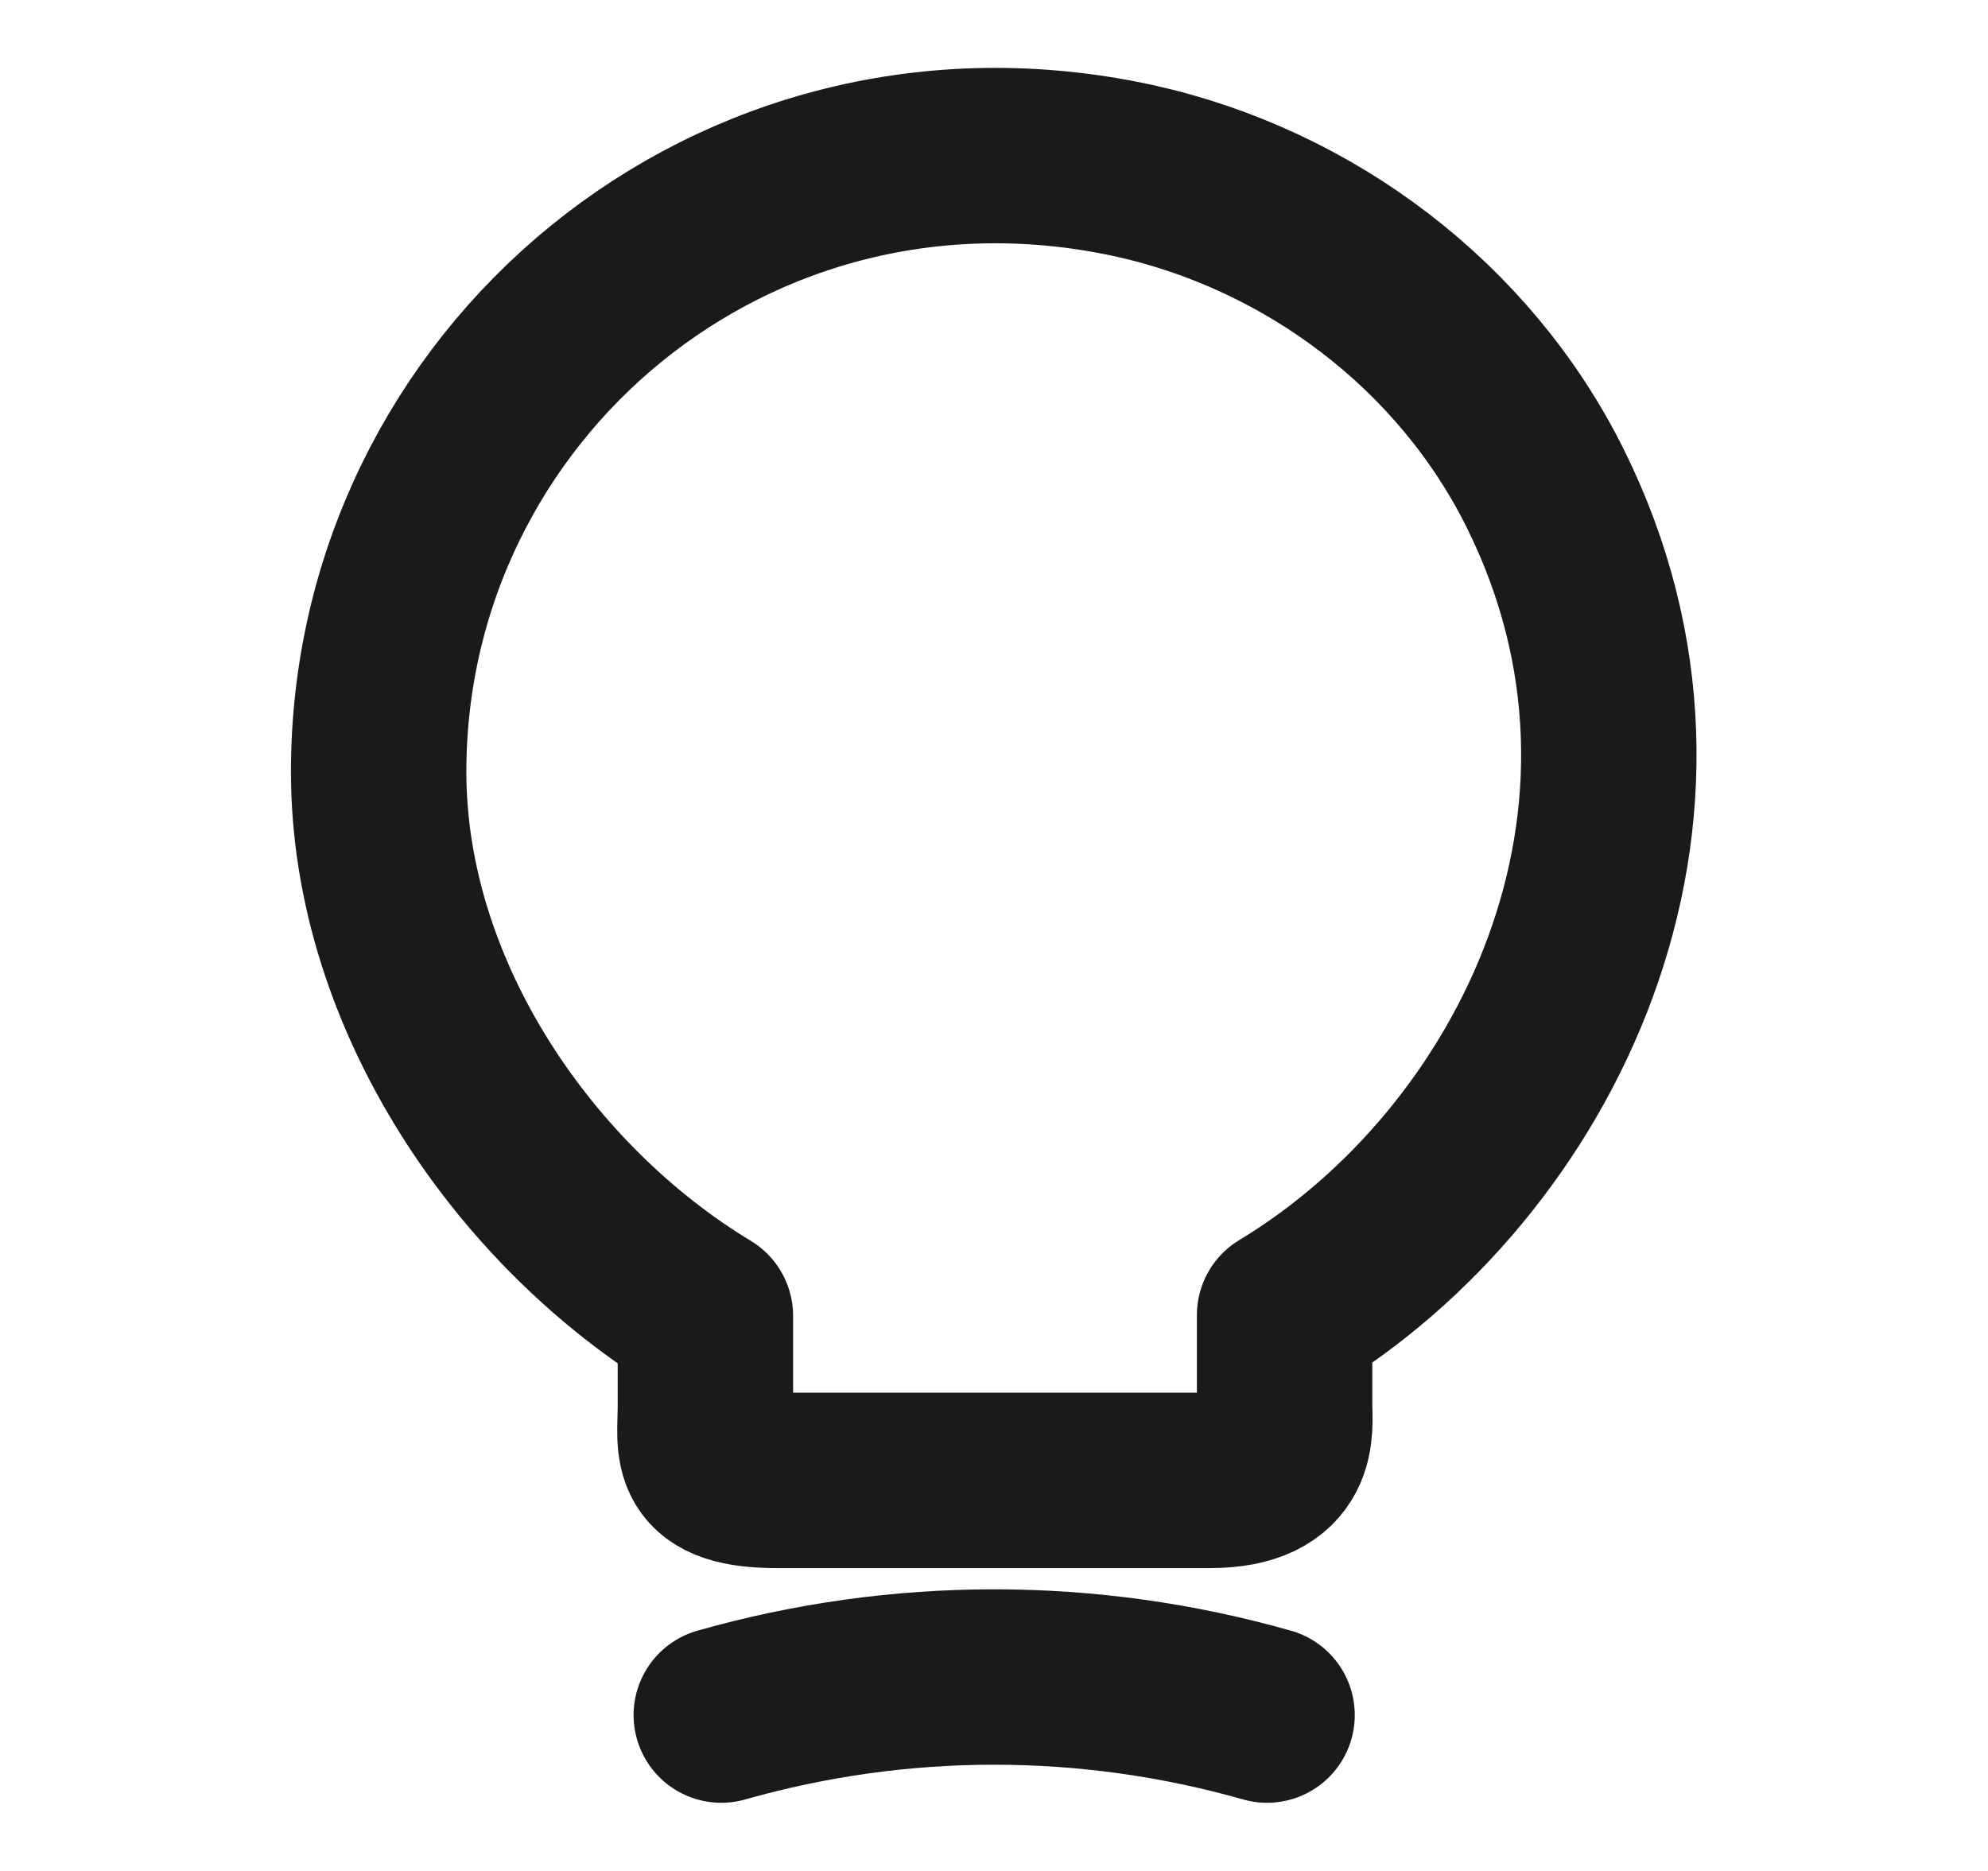 <svg width="17" height="16" viewBox="0 0 17 16" fill="none" xmlns="http://www.w3.org/2000/svg">
<path d="M6.032 12.027V11.253C4.498 10.327 3.238 8.52 3.238 6.6C3.238 3.3 6.272 0.713 9.698 1.46C11.205 1.793 12.525 2.793 13.212 4.173C14.605 6.973 13.138 9.947 10.985 11.247V12.02C10.985 12.213 11.058 12.66 10.345 12.66H6.672C5.938 12.667 6.032 12.38 6.032 12.027Z" stroke="#1A1A1A" stroke-width="1.5" stroke-linecap="round" stroke-linejoin="round"/>
<path d="M6.168 14.667C7.695 14.233 9.308 14.233 10.835 14.667" stroke="#1A1A1A" stroke-width="1.5" stroke-linecap="round" stroke-linejoin="round"/>
</svg>
